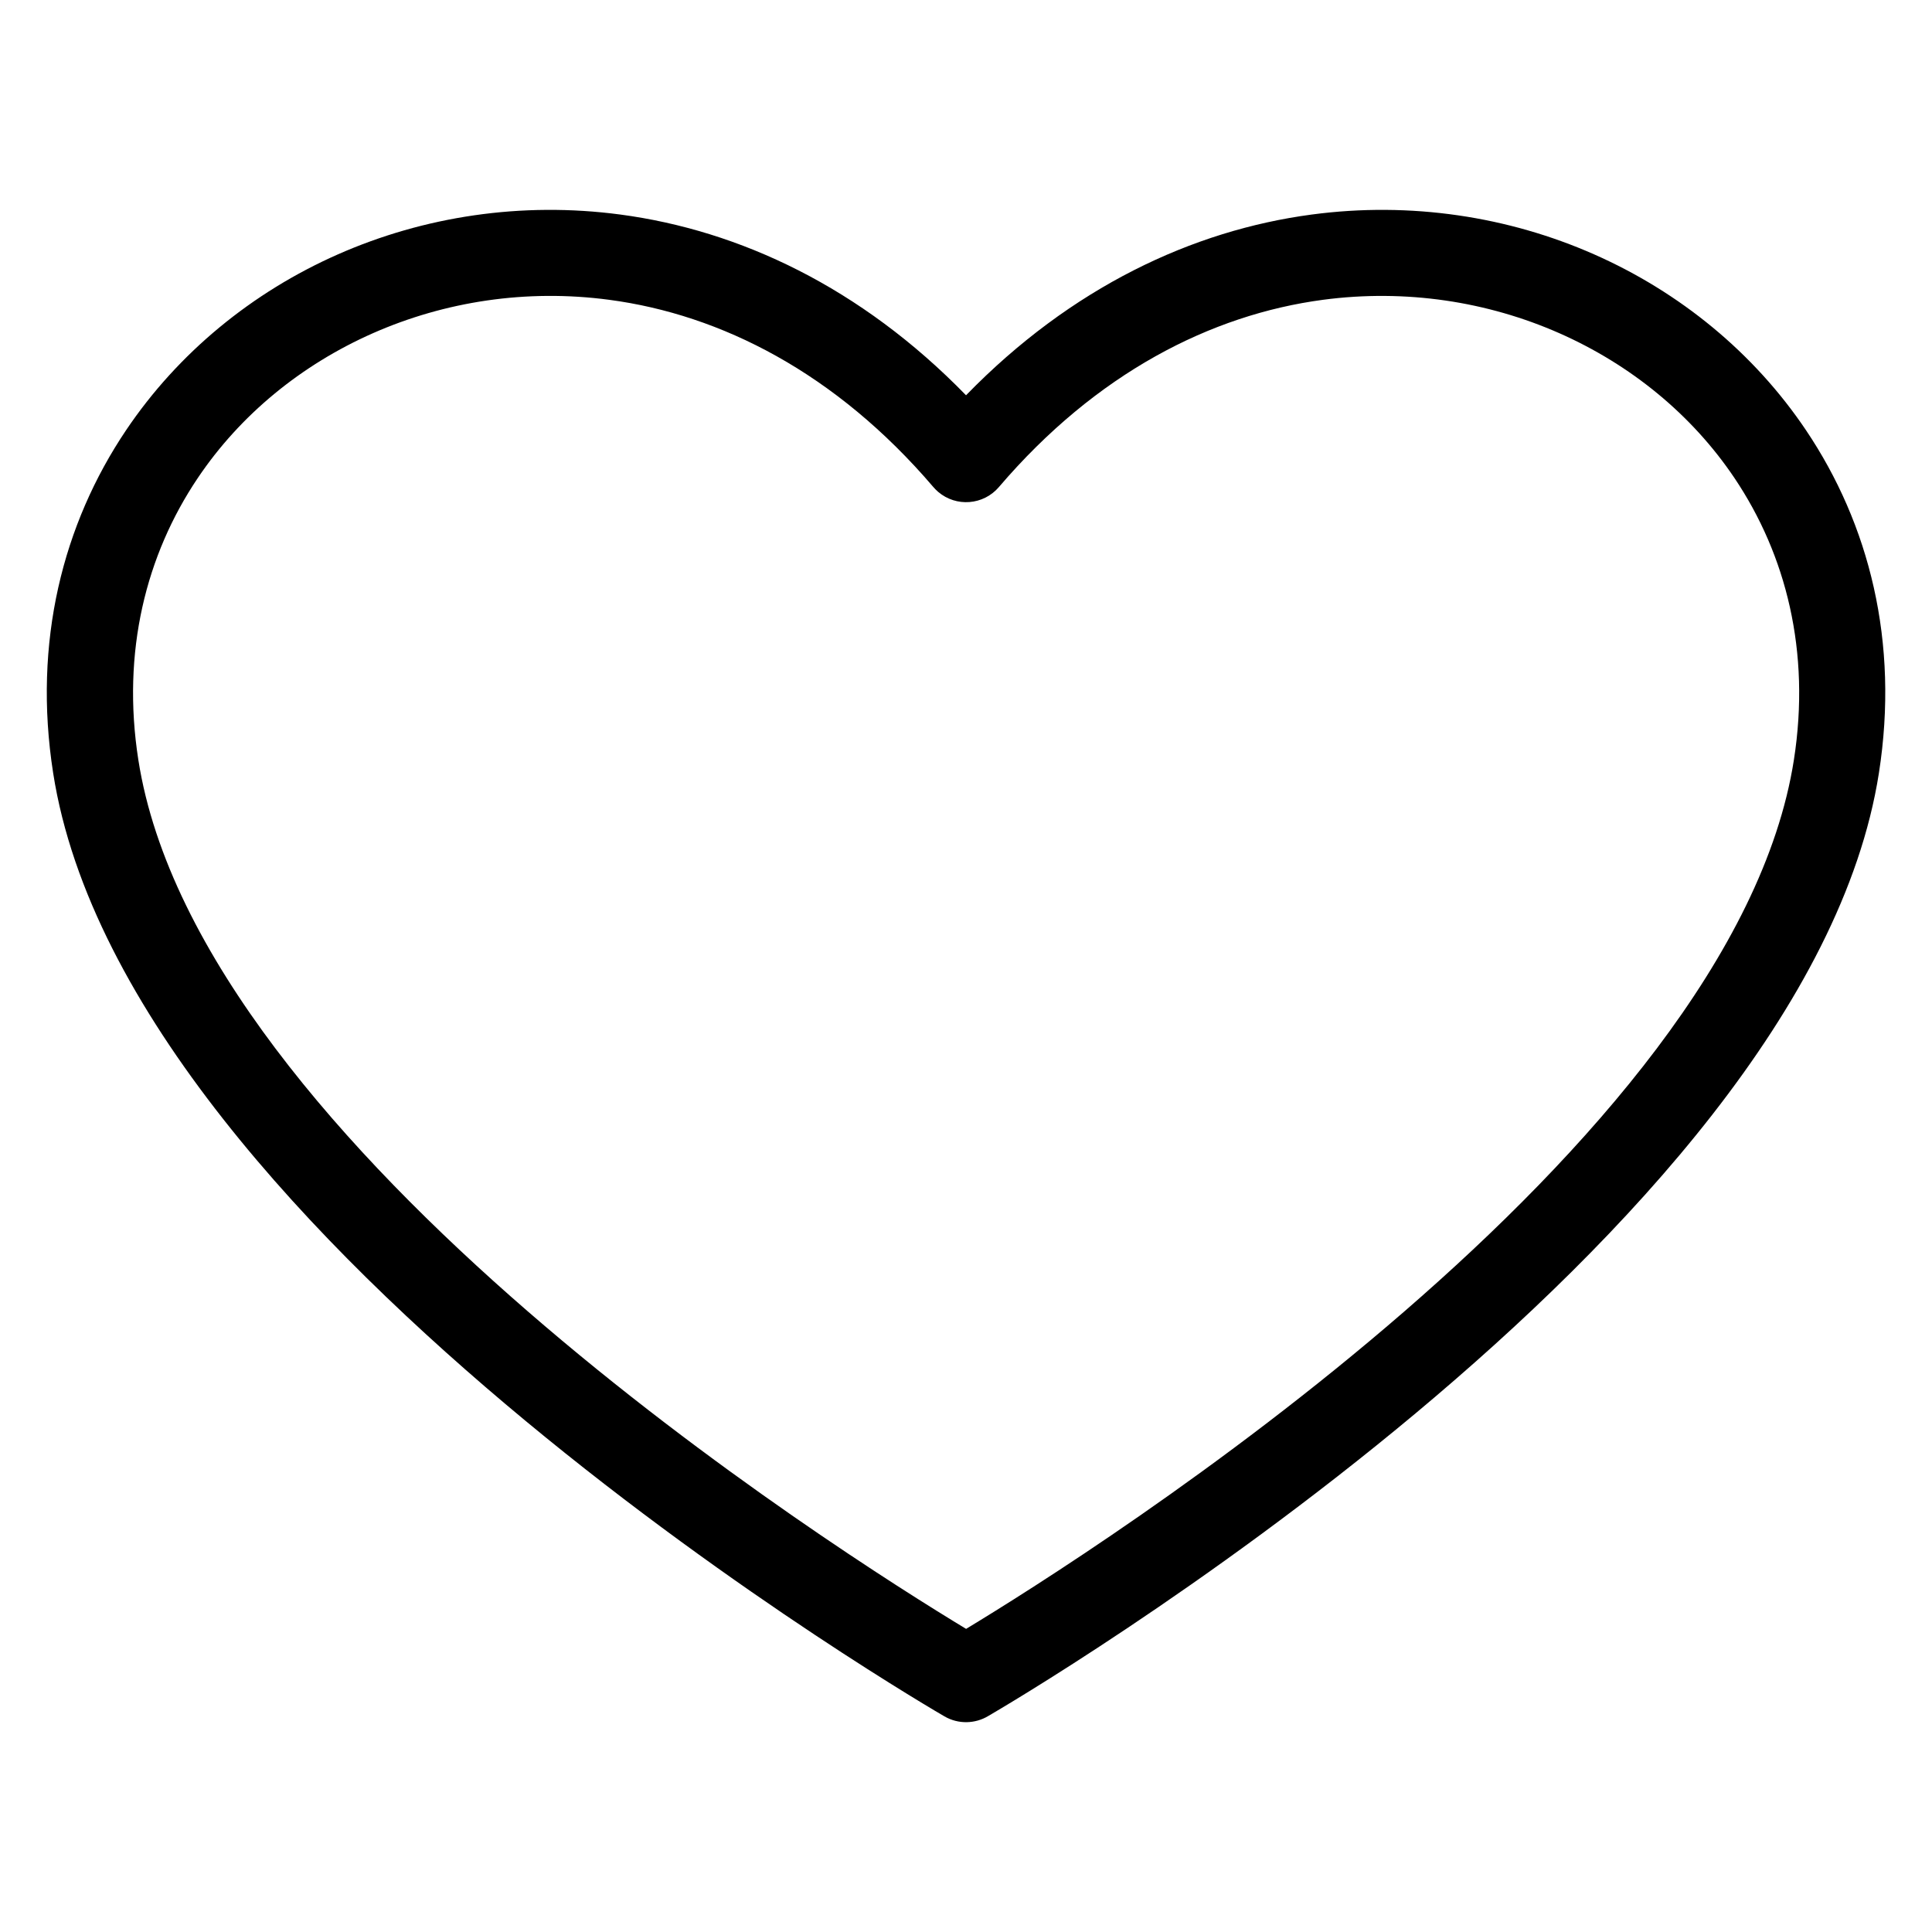 <?xml version="1.0" encoding="UTF-8"?>
<!-- Uploaded to: ICON Repo, www.svgrepo.com, Generator: ICON Repo Mixer Tools -->
<svg fill="#000000" width="800px" height="800px" version="1.1" viewBox="144 144 512 512" xmlns="http://www.w3.org/2000/svg">
 <path d="m400.01 575.68c33.449-20.223 203.32-127.5 219.39-230.3 4.488-28.703-2.086-54.367-15.734-74.68-11.305-16.824-27.539-30.062-46.445-38.406-19-8.375-40.629-11.758-62.617-8.844-29.641 3.945-60.078 19.406-85.895 49.637-4.098 4.793-11.305 5.352-16.098 1.254-0.484-0.422-0.922-0.863-1.316-1.328-25.801-30.184-56.211-45.629-85.836-49.559-21.992-2.934-43.621 0.469-62.617 8.844-18.906 8.344-35.141 21.582-46.445 38.406-13.664 20.312-20.223 45.977-15.734 74.68 16.066 102.79 185.92 210.07 219.39 230.3zm241.92-226.81c-19.227 123.08-229.54 246.11-236.03 249.89-3.445 2.07-7.891 2.254-11.621 0.09-0.621-0.363-216.7-125.16-236.19-249.98-5.441-34.793 2.613-66.02 19.316-90.852 13.801-20.512 33.434-36.594 56.195-46.629 22.672-9.992 48.504-14.027 74.785-10.535 31.59 4.203 63.738 19.254 91.625 47.898 27.887-28.641 60.035-43.695 91.625-47.898 26.285-3.492 52.113 0.543 74.785 10.535 22.762 10.035 42.41 26.117 56.195 46.629 16.703 24.832 24.758 56.074 19.316 90.852z"/>
</svg>
